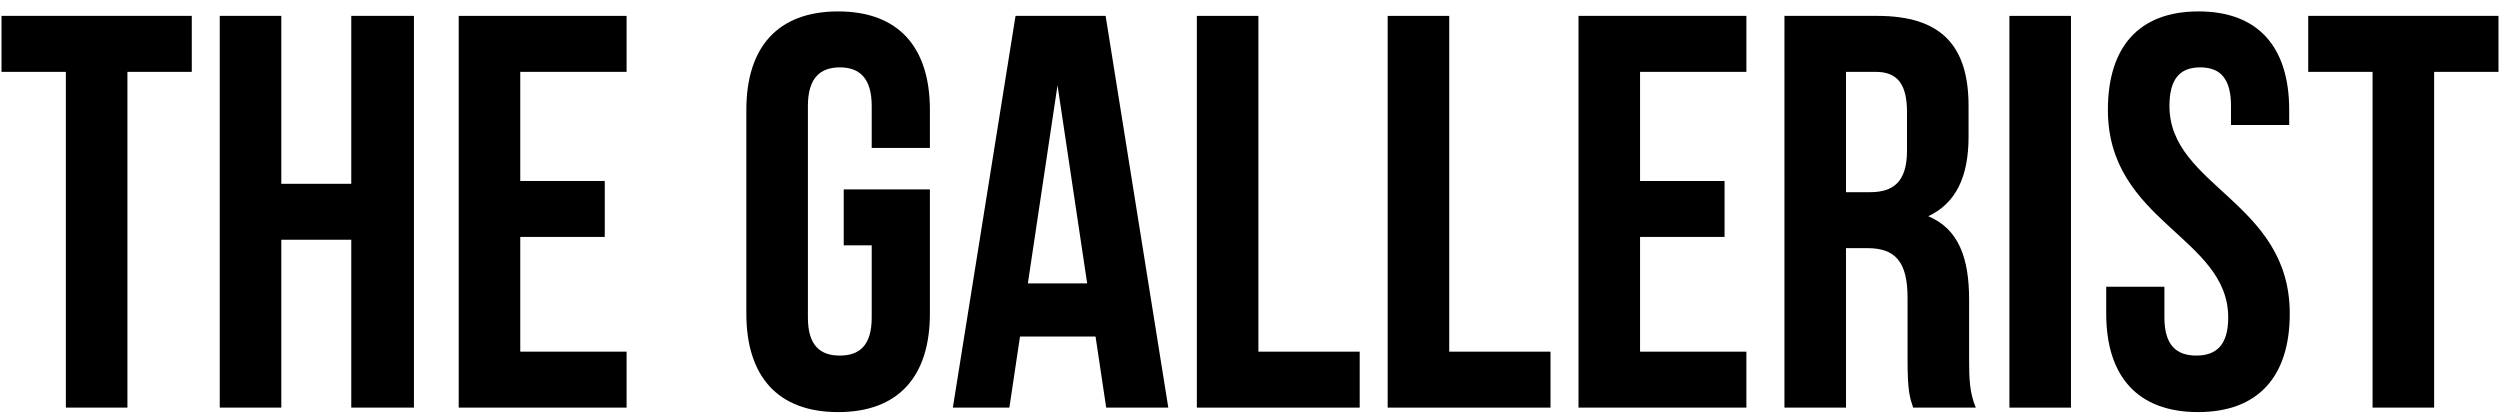 <svg height="300px" width="1800px" viewBox="0 0 1800 300" xmlns="http://www.w3.org/2000/svg" data-sanitized-data-name="Layer 1" data-name="Layer 1" id="Layer_1">
  <defs>
    <style>
      .cls-1 {
        stroke-width: 0px;
      }
    </style>
  </defs>
  <path d="m1.09,11.44h136.99v40.29h-46.34v241.75h-44.32V51.73H1.09V11.44Z" class="cls-1"/>
  <path d="m202.54,293.49h-44.32V11.44h44.32v120.88h50.37V11.44h45.13v282.05h-45.13v-120.88h-50.37v120.88Z" class="cls-1"/>
  <path d="m374.59,130.3h60.84v40.29h-60.84v82.6h76.56v40.29h-120.88V11.44h120.88v40.29h-76.56v78.57Z" class="cls-1"/>
  <path d="m607.48,136.35h62.05v89.45c0,45.13-22.56,70.91-66.08,70.91s-66.08-25.79-66.08-70.91V79.13c0-45.13,22.56-70.91,66.08-70.91s66.08,25.79,66.08,70.91v27.4h-41.9v-30.22c0-20.15-8.86-27.8-22.97-27.8s-22.97,7.66-22.97,27.8v152.31c0,20.15,8.86,27.4,22.97,27.4s22.97-7.25,22.97-27.4v-51.98h-20.15v-40.29Z" class="cls-1"/>
  <path d="m841.18,293.49h-44.72l-7.66-51.17h-54.39l-7.66,51.17h-40.7L731.18,11.44h64.87l45.13,282.05Zm-101.13-89.45h42.71l-21.35-142.63-21.35,142.63Z" class="cls-1"/>
  <path d="m861.73,11.44h44.32v241.75h72.93v40.29h-117.25V11.44Z" class="cls-1"/>
  <path d="m999.12,11.44h44.32v241.75h72.93v40.29h-117.25V11.44Z" class="cls-1"/>
  <path d="m1180.84,130.3h60.84v40.29h-60.84v82.6h76.56v40.29h-120.88V11.44h120.88v40.29h-76.56v78.57Z" class="cls-1"/>
  <path d="m1377.47,293.49c-2.42-7.25-4.03-11.68-4.03-34.65v-44.32c0-26.19-8.86-35.86-29.01-35.86h-15.31v114.83h-44.32V11.44h66.88c45.93,0,65.68,21.35,65.68,64.87v22.16c0,29.01-9.27,47.95-29.01,57.21,22.16,9.27,29.41,30.62,29.41,60.04v43.52c0,13.7.4,23.77,4.83,34.25h-45.13Zm-48.35-241.75v86.63h17.33c16.52,0,26.59-7.25,26.59-29.82v-27.8c0-20.15-6.85-29.01-22.56-29.01h-21.36Z" class="cls-1"/>
  <path d="m1446.77,11.44h44.32v282.05h-44.32V11.44Z" class="cls-1"/>
  <path d="m1582.95,8.22c43.11,0,65.27,25.79,65.27,70.91v10.88h-41.9v-13.7c0-20.15-8.06-27.8-22.16-27.8s-22.16,7.66-22.16,27.8c0,58.02,86.63,68.9,86.63,149.48,0,45.13-22.56,70.91-66.08,70.91s-66.08-25.79-66.08-70.91v-19.34h41.9v22.16c0,20.15,8.86,27.4,22.97,27.4s22.97-7.25,22.97-27.4c0-58.02-86.63-68.9-86.63-149.48,0-45.13,22.16-70.91,65.27-70.91Z" class="cls-1"/>
  <path d="m1661.92,11.44h136.99v40.29h-46.34v241.75h-44.32V51.73h-46.34V11.44Z" class="cls-1"/>
</svg>